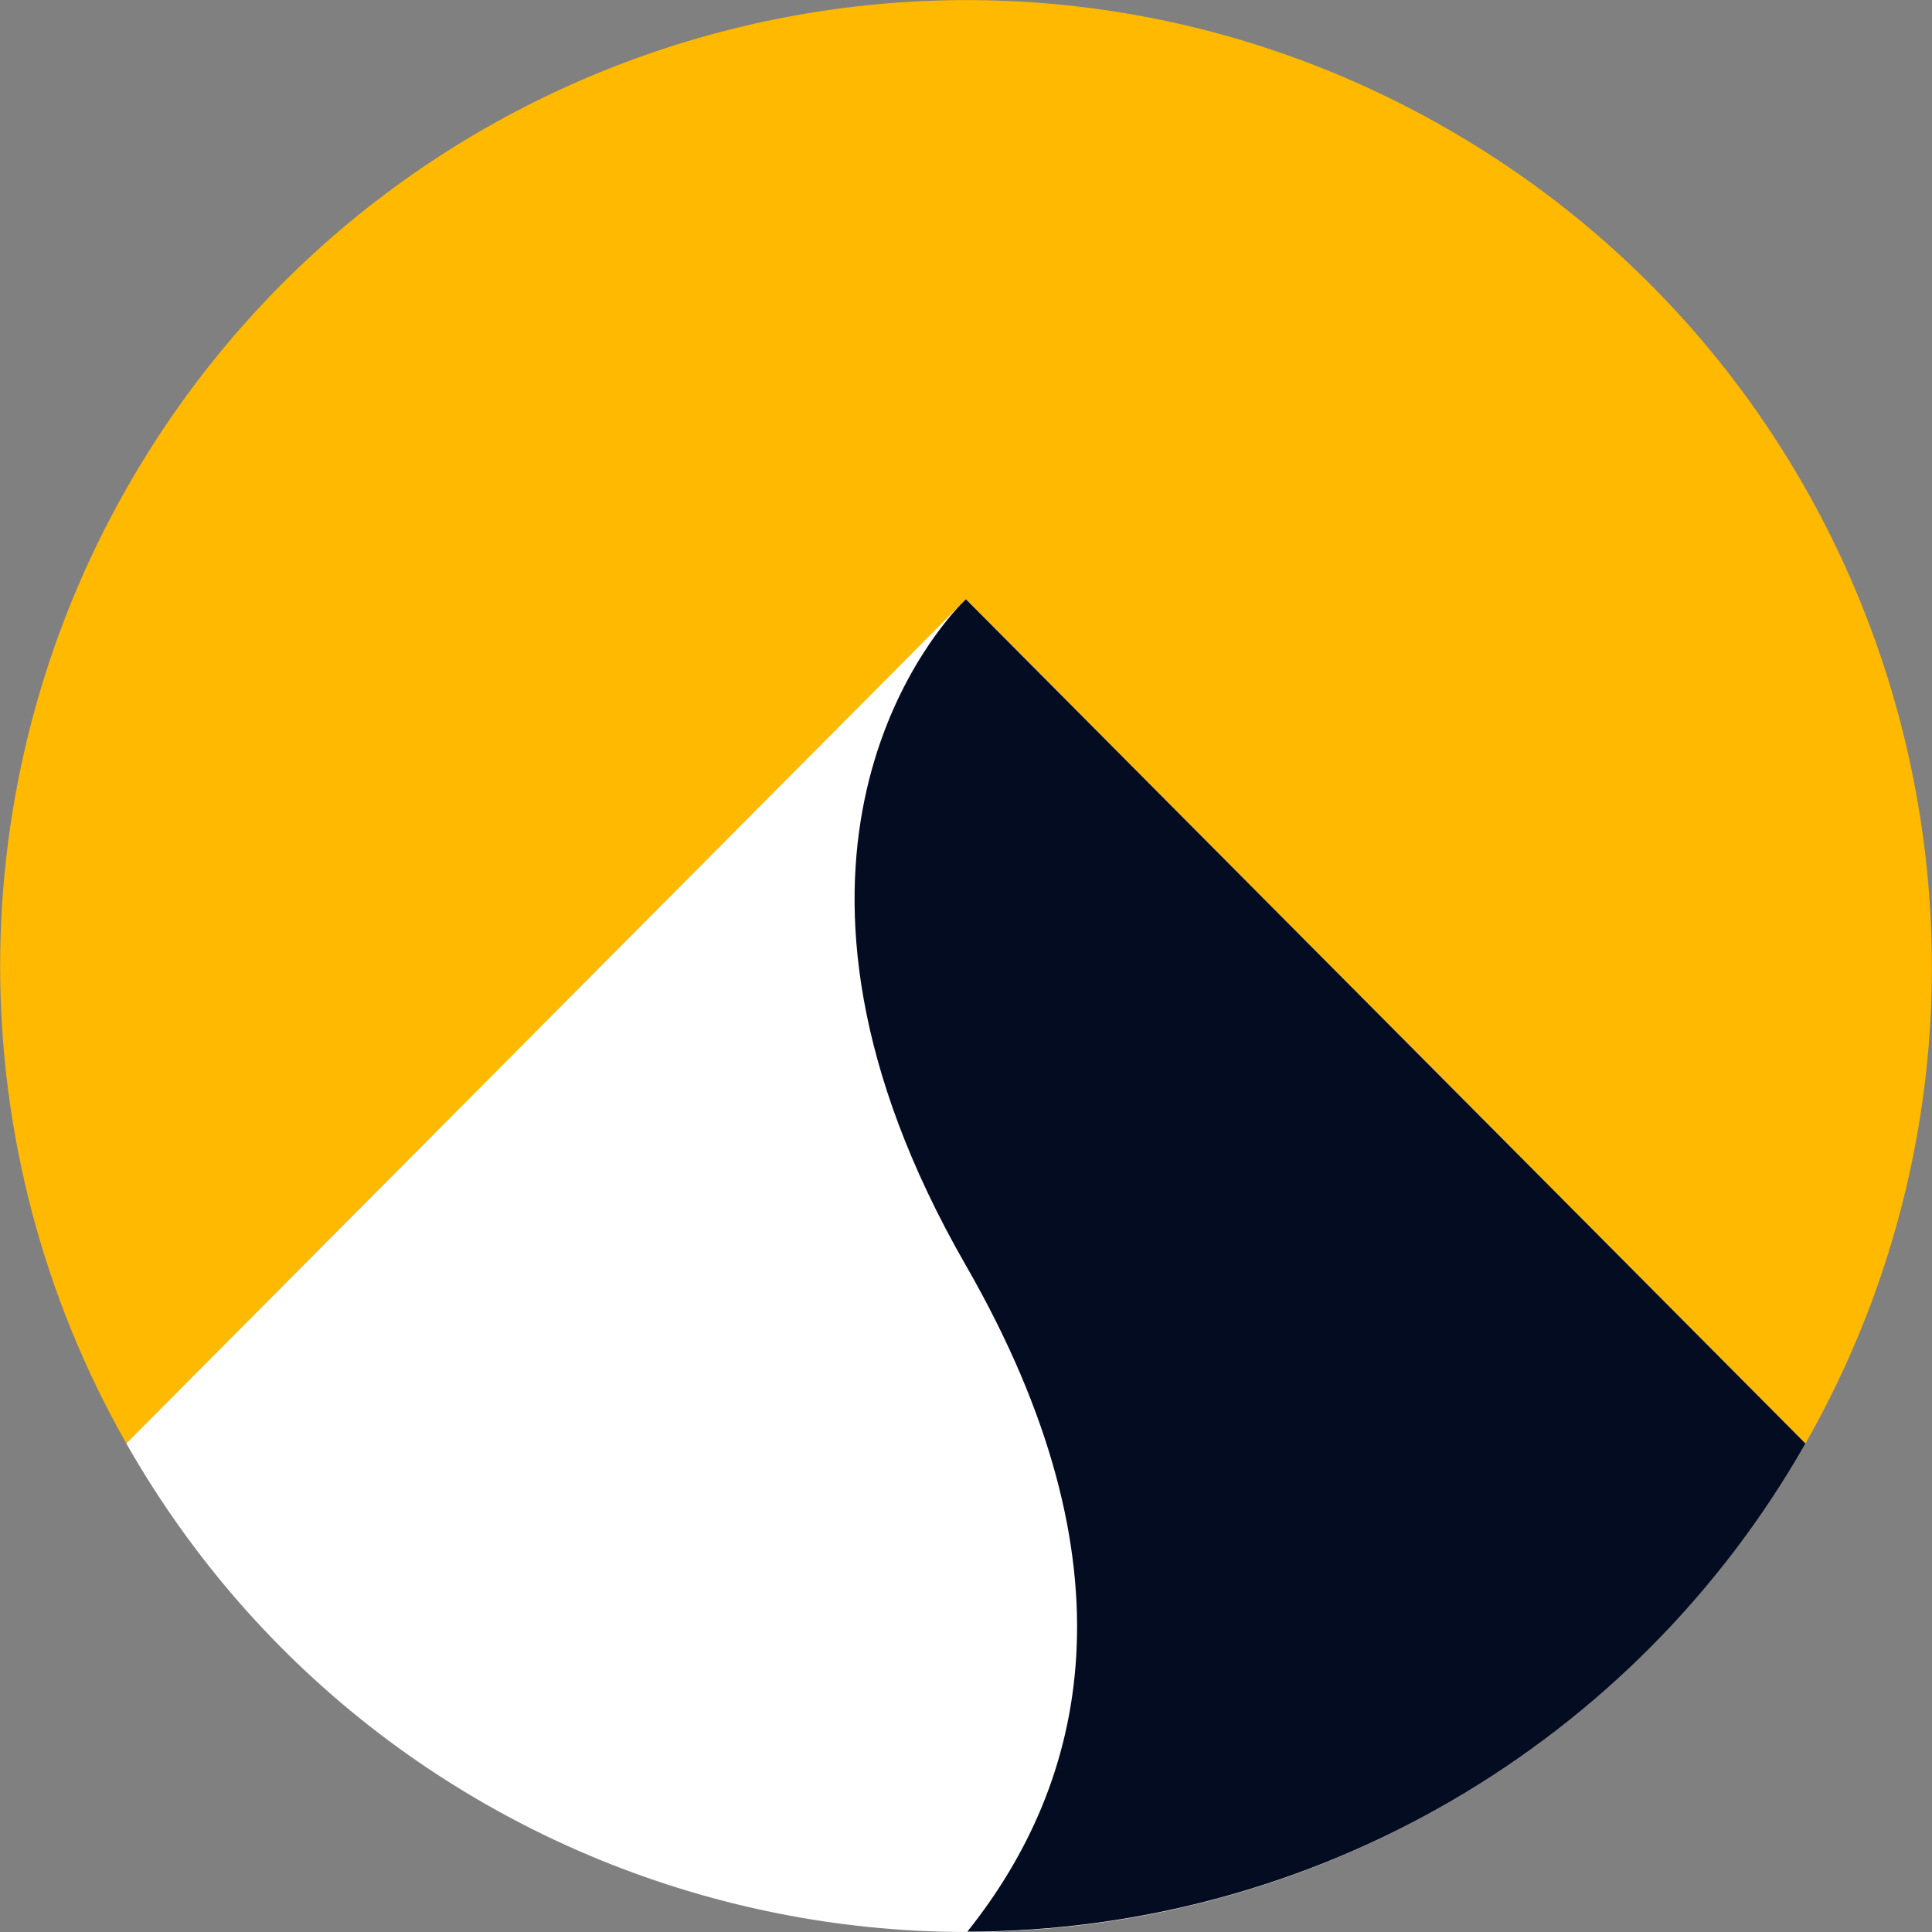 <svg width="55" height="55" viewBox="0 0 55 55" fill="none" xmlns="http://www.w3.org/2000/svg">
<rect x="0" y="0" width="55" height="55" fill="#808080" stroke="none"/>
<path d="M3.599 41.095C-1.194 32.668 -1.194 22.338 3.599 13.912C11.105 0.711 27.891 -3.905 41.089 3.602C54.287 11.11 58.904 27.894 51.398 41.095L27.498 17.058L3.599 41.095Z" fill="#FFB900"/>
<path d="M41.088 51.401C27.888 58.907 11.104 54.292 3.596 41.092L27.497 17.055L51.397 41.092C48.951 45.394 45.39 48.955 41.088 51.401Z" fill="white"/>
<path d="M27.497 36.025C20.985 24.697 26.368 18.24 27.35 17.207L27.497 17.059L51.398 41.094C46.517 49.675 37.411 54.978 27.538 54.99C30.941 50.73 32.419 44.586 27.497 36.025Z" fill="#040C21"/>
</svg>
